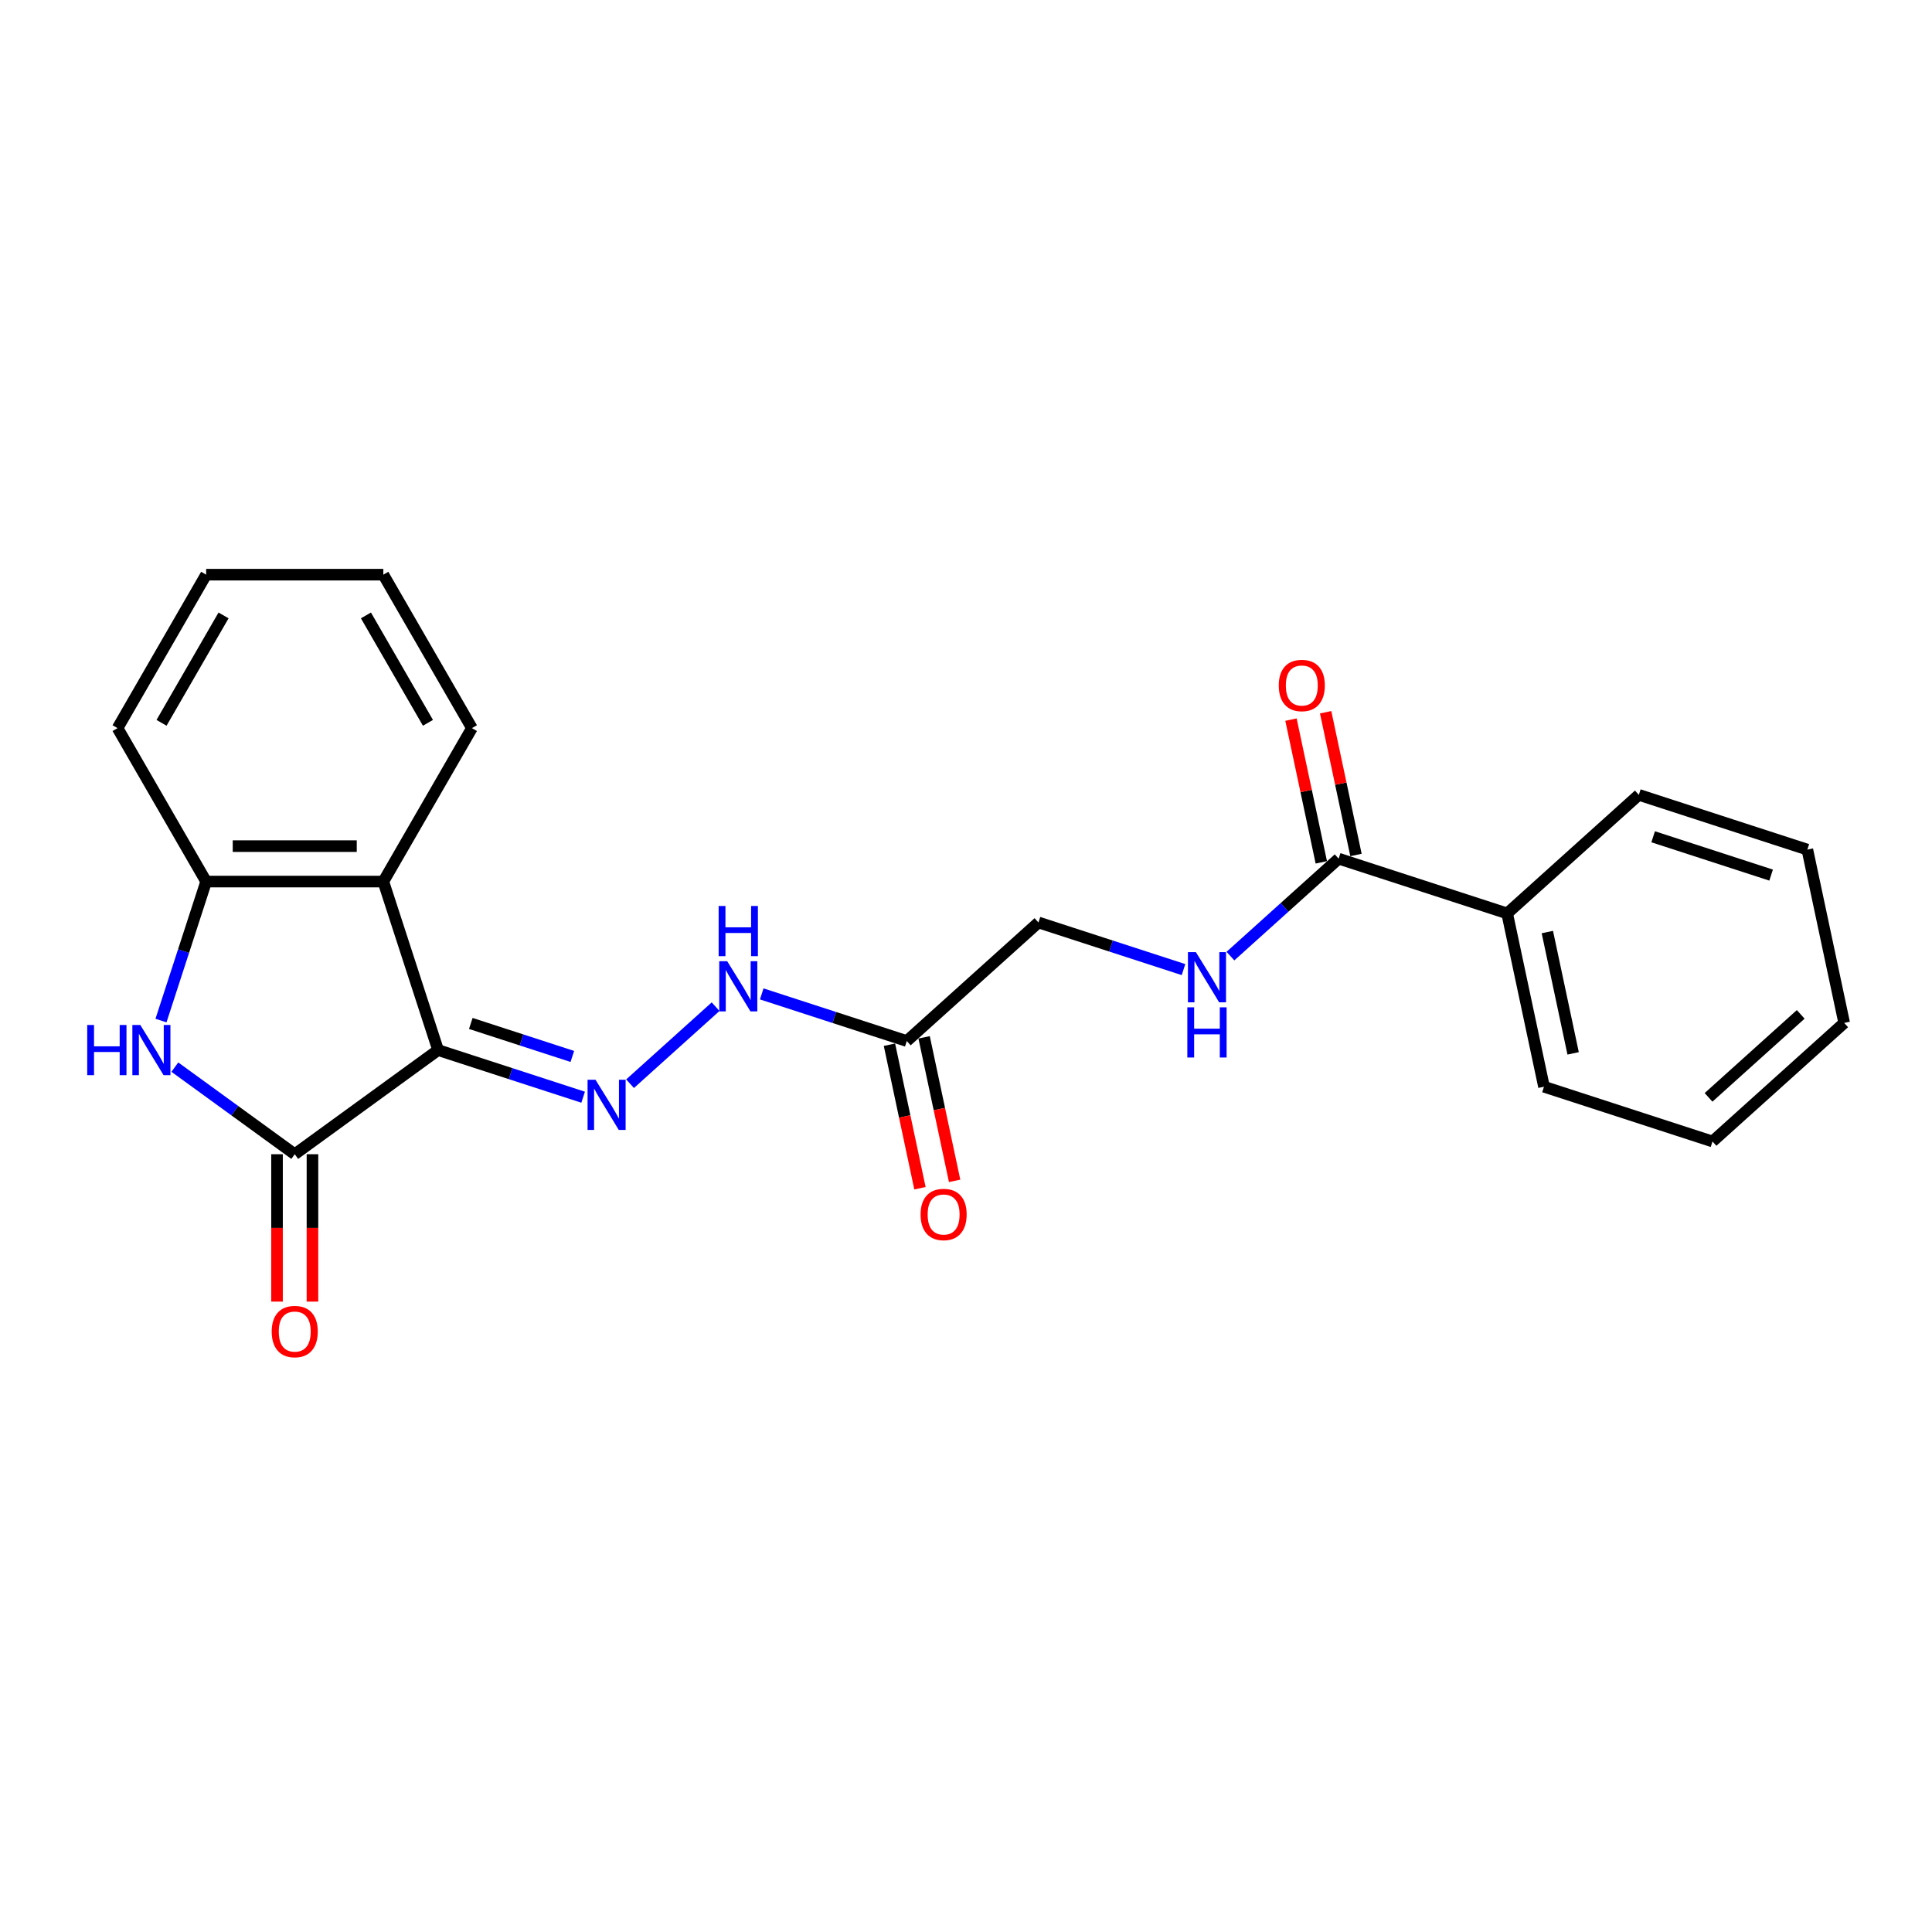 <?xml version='1.0' encoding='iso-8859-1'?>
<svg version='1.1' baseProfile='full'
              xmlns='http://www.w3.org/2000/svg'
                      xmlns:rdkit='http://www.rdkit.org/xml'
                      xmlns:xlink='http://www.w3.org/1999/xlink'
                  xml:space='preserve'
width='1000px' height='1000px' viewBox='0 0 1000 1000'>
<!-- END OF HEADER -->
<rect style='opacity:1.0;fill:#FFFFFF;stroke:none' width='1000' height='1000' x='0' y='0'> </rect>
<path class='bond-0' d='M 226.753,543.521 L 152.558,597.427' style='fill:none;fill-rule:evenodd;stroke:#000000;stroke-width:6px;stroke-linecap:butt;stroke-linejoin:miter;stroke-opacity:1' />
<path class='bond-2' d='M 226.753,543.521 L 198.413,456.299' style='fill:none;fill-rule:evenodd;stroke:#000000;stroke-width:6px;stroke-linecap:butt;stroke-linejoin:miter;stroke-opacity:1' />
<path class='bond-3' d='M 226.753,543.521 L 264.292,555.718' style='fill:none;fill-rule:evenodd;stroke:#000000;stroke-width:6px;stroke-linecap:butt;stroke-linejoin:miter;stroke-opacity:1' />
<path class='bond-3' d='M 264.292,555.718 L 301.832,567.916' style='fill:none;fill-rule:evenodd;stroke:#0000FF;stroke-width:6px;stroke-linecap:butt;stroke-linejoin:miter;stroke-opacity:1' />
<path class='bond-3' d='M 243.683,529.736 L 269.96,538.274' style='fill:none;fill-rule:evenodd;stroke:#000000;stroke-width:6px;stroke-linecap:butt;stroke-linejoin:miter;stroke-opacity:1' />
<path class='bond-3' d='M 269.96,538.274 L 296.238,546.812' style='fill:none;fill-rule:evenodd;stroke:#0000FF;stroke-width:6px;stroke-linecap:butt;stroke-linejoin:miter;stroke-opacity:1' />
<path class='bond-1' d='M 152.558,597.427 L 121.531,574.885' style='fill:none;fill-rule:evenodd;stroke:#000000;stroke-width:6px;stroke-linecap:butt;stroke-linejoin:miter;stroke-opacity:1' />
<path class='bond-1' d='M 121.531,574.885 L 90.505,552.343' style='fill:none;fill-rule:evenodd;stroke:#0000FF;stroke-width:6px;stroke-linecap:butt;stroke-linejoin:miter;stroke-opacity:1' />
<path class='bond-9' d='M 143.387,597.427 L 143.387,635.569' style='fill:none;fill-rule:evenodd;stroke:#000000;stroke-width:6px;stroke-linecap:butt;stroke-linejoin:miter;stroke-opacity:1' />
<path class='bond-9' d='M 143.387,635.569 L 143.387,673.712' style='fill:none;fill-rule:evenodd;stroke:#FF0000;stroke-width:6px;stroke-linecap:butt;stroke-linejoin:miter;stroke-opacity:1' />
<path class='bond-9' d='M 161.729,597.427 L 161.729,635.569' style='fill:none;fill-rule:evenodd;stroke:#000000;stroke-width:6px;stroke-linecap:butt;stroke-linejoin:miter;stroke-opacity:1' />
<path class='bond-9' d='M 161.729,635.569 L 161.729,673.712' style='fill:none;fill-rule:evenodd;stroke:#FF0000;stroke-width:6px;stroke-linecap:butt;stroke-linejoin:miter;stroke-opacity:1' />
<path class='bond-23' d='M 83.327,528.242 L 95.015,492.271' style='fill:none;fill-rule:evenodd;stroke:#0000FF;stroke-width:6px;stroke-linecap:butt;stroke-linejoin:miter;stroke-opacity:1' />
<path class='bond-23' d='M 95.015,492.271 L 106.702,456.299' style='fill:none;fill-rule:evenodd;stroke:#000000;stroke-width:6px;stroke-linecap:butt;stroke-linejoin:miter;stroke-opacity:1' />
<path class='bond-4' d='M 198.413,456.299 L 106.702,456.299' style='fill:none;fill-rule:evenodd;stroke:#000000;stroke-width:6px;stroke-linecap:butt;stroke-linejoin:miter;stroke-opacity:1' />
<path class='bond-4' d='M 184.656,437.957 L 120.459,437.957' style='fill:none;fill-rule:evenodd;stroke:#000000;stroke-width:6px;stroke-linecap:butt;stroke-linejoin:miter;stroke-opacity:1' />
<path class='bond-14' d='M 198.413,456.299 L 244.268,376.876' style='fill:none;fill-rule:evenodd;stroke:#000000;stroke-width:6px;stroke-linecap:butt;stroke-linejoin:miter;stroke-opacity:1' />
<path class='bond-7' d='M 326.117,560.928 L 370.395,521.06' style='fill:none;fill-rule:evenodd;stroke:#0000FF;stroke-width:6px;stroke-linecap:butt;stroke-linejoin:miter;stroke-opacity:1' />
<path class='bond-15' d='M 106.702,456.299 L 60.847,376.876' style='fill:none;fill-rule:evenodd;stroke:#000000;stroke-width:6px;stroke-linecap:butt;stroke-linejoin:miter;stroke-opacity:1' />
<path class='bond-5' d='M 692.88,444.443 L 664.874,469.659' style='fill:none;fill-rule:evenodd;stroke:#000000;stroke-width:6px;stroke-linecap:butt;stroke-linejoin:miter;stroke-opacity:1' />
<path class='bond-5' d='M 664.874,469.659 L 636.869,494.876' style='fill:none;fill-rule:evenodd;stroke:#0000FF;stroke-width:6px;stroke-linecap:butt;stroke-linejoin:miter;stroke-opacity:1' />
<path class='bond-11' d='M 701.851,442.536 L 693.999,405.597' style='fill:none;fill-rule:evenodd;stroke:#000000;stroke-width:6px;stroke-linecap:butt;stroke-linejoin:miter;stroke-opacity:1' />
<path class='bond-11' d='M 693.999,405.597 L 686.148,368.659' style='fill:none;fill-rule:evenodd;stroke:#FF0000;stroke-width:6px;stroke-linecap:butt;stroke-linejoin:miter;stroke-opacity:1' />
<path class='bond-11' d='M 683.91,446.349 L 676.058,409.411' style='fill:none;fill-rule:evenodd;stroke:#000000;stroke-width:6px;stroke-linecap:butt;stroke-linejoin:miter;stroke-opacity:1' />
<path class='bond-11' d='M 676.058,409.411 L 668.207,372.472' style='fill:none;fill-rule:evenodd;stroke:#FF0000;stroke-width:6px;stroke-linecap:butt;stroke-linejoin:miter;stroke-opacity:1' />
<path class='bond-12' d='M 692.88,444.443 L 780.102,472.783' style='fill:none;fill-rule:evenodd;stroke:#000000;stroke-width:6px;stroke-linecap:butt;stroke-linejoin:miter;stroke-opacity:1' />
<path class='bond-6' d='M 469.35,538.835 L 431.811,526.638' style='fill:none;fill-rule:evenodd;stroke:#000000;stroke-width:6px;stroke-linecap:butt;stroke-linejoin:miter;stroke-opacity:1' />
<path class='bond-6' d='M 431.811,526.638 L 394.271,514.44' style='fill:none;fill-rule:evenodd;stroke:#0000FF;stroke-width:6px;stroke-linecap:butt;stroke-linejoin:miter;stroke-opacity:1' />
<path class='bond-10' d='M 460.38,540.742 L 468.274,577.882' style='fill:none;fill-rule:evenodd;stroke:#000000;stroke-width:6px;stroke-linecap:butt;stroke-linejoin:miter;stroke-opacity:1' />
<path class='bond-10' d='M 468.274,577.882 L 476.169,615.022' style='fill:none;fill-rule:evenodd;stroke:#FF0000;stroke-width:6px;stroke-linecap:butt;stroke-linejoin:miter;stroke-opacity:1' />
<path class='bond-10' d='M 478.321,536.928 L 486.215,574.069' style='fill:none;fill-rule:evenodd;stroke:#000000;stroke-width:6px;stroke-linecap:butt;stroke-linejoin:miter;stroke-opacity:1' />
<path class='bond-10' d='M 486.215,574.069 L 494.11,611.209' style='fill:none;fill-rule:evenodd;stroke:#FF0000;stroke-width:6px;stroke-linecap:butt;stroke-linejoin:miter;stroke-opacity:1' />
<path class='bond-13' d='M 469.35,538.835 L 537.504,477.469' style='fill:none;fill-rule:evenodd;stroke:#000000;stroke-width:6px;stroke-linecap:butt;stroke-linejoin:miter;stroke-opacity:1' />
<path class='bond-8' d='M 612.584,501.864 L 575.044,489.666' style='fill:none;fill-rule:evenodd;stroke:#0000FF;stroke-width:6px;stroke-linecap:butt;stroke-linejoin:miter;stroke-opacity:1' />
<path class='bond-8' d='M 575.044,489.666 L 537.504,477.469' style='fill:none;fill-rule:evenodd;stroke:#000000;stroke-width:6px;stroke-linecap:butt;stroke-linejoin:miter;stroke-opacity:1' />
<path class='bond-16' d='M 780.102,472.783 L 799.17,562.489' style='fill:none;fill-rule:evenodd;stroke:#000000;stroke-width:6px;stroke-linecap:butt;stroke-linejoin:miter;stroke-opacity:1' />
<path class='bond-16' d='M 800.903,482.425 L 814.251,545.219' style='fill:none;fill-rule:evenodd;stroke:#000000;stroke-width:6px;stroke-linecap:butt;stroke-linejoin:miter;stroke-opacity:1' />
<path class='bond-17' d='M 780.102,472.783 L 848.256,411.416' style='fill:none;fill-rule:evenodd;stroke:#000000;stroke-width:6px;stroke-linecap:butt;stroke-linejoin:miter;stroke-opacity:1' />
<path class='bond-18' d='M 244.268,376.876 L 198.413,297.452' style='fill:none;fill-rule:evenodd;stroke:#000000;stroke-width:6px;stroke-linecap:butt;stroke-linejoin:miter;stroke-opacity:1' />
<path class='bond-18' d='M 221.505,374.133 L 189.406,318.537' style='fill:none;fill-rule:evenodd;stroke:#000000;stroke-width:6px;stroke-linecap:butt;stroke-linejoin:miter;stroke-opacity:1' />
<path class='bond-24' d='M 60.847,376.876 L 106.702,297.452' style='fill:none;fill-rule:evenodd;stroke:#000000;stroke-width:6px;stroke-linecap:butt;stroke-linejoin:miter;stroke-opacity:1' />
<path class='bond-24' d='M 83.61,374.133 L 115.709,318.537' style='fill:none;fill-rule:evenodd;stroke:#000000;stroke-width:6px;stroke-linecap:butt;stroke-linejoin:miter;stroke-opacity:1' />
<path class='bond-21' d='M 799.17,562.489 L 886.391,590.829' style='fill:none;fill-rule:evenodd;stroke:#000000;stroke-width:6px;stroke-linecap:butt;stroke-linejoin:miter;stroke-opacity:1' />
<path class='bond-20' d='M 848.256,411.416 L 935.478,439.757' style='fill:none;fill-rule:evenodd;stroke:#000000;stroke-width:6px;stroke-linecap:butt;stroke-linejoin:miter;stroke-opacity:1' />
<path class='bond-20' d='M 855.671,433.112 L 916.727,452.95' style='fill:none;fill-rule:evenodd;stroke:#000000;stroke-width:6px;stroke-linecap:butt;stroke-linejoin:miter;stroke-opacity:1' />
<path class='bond-19' d='M 198.413,297.452 L 106.702,297.452' style='fill:none;fill-rule:evenodd;stroke:#000000;stroke-width:6px;stroke-linecap:butt;stroke-linejoin:miter;stroke-opacity:1' />
<path class='bond-22' d='M 935.478,439.757 L 954.545,529.463' style='fill:none;fill-rule:evenodd;stroke:#000000;stroke-width:6px;stroke-linecap:butt;stroke-linejoin:miter;stroke-opacity:1' />
<path class='bond-25' d='M 886.391,590.829 L 954.545,529.463' style='fill:none;fill-rule:evenodd;stroke:#000000;stroke-width:6px;stroke-linecap:butt;stroke-linejoin:miter;stroke-opacity:1' />
<path class='bond-25' d='M 884.341,567.993 L 932.049,525.037' style='fill:none;fill-rule:evenodd;stroke:#000000;stroke-width:6px;stroke-linecap:butt;stroke-linejoin:miter;stroke-opacity:1' />
<path  class='atom-2' d='M 45.145 530.535
L 48.666 530.535
L 48.666 541.577
L 61.946 541.577
L 61.946 530.535
L 65.468 530.535
L 65.468 556.507
L 61.946 556.507
L 61.946 544.512
L 48.666 544.512
L 48.666 556.507
L 45.145 556.507
L 45.145 530.535
' fill='#0000FF'/>
<path  class='atom-2' d='M 72.621 530.535
L 81.132 544.291
Q 81.976 545.649, 83.333 548.107
Q 84.69 550.564, 84.764 550.711
L 84.764 530.535
L 88.212 530.535
L 88.212 556.507
L 84.654 556.507
L 75.519 541.467
Q 74.456 539.706, 73.318 537.688
Q 72.218 535.671, 71.888 535.047
L 71.888 556.507
L 68.513 556.507
L 68.513 530.535
L 72.621 530.535
' fill='#0000FF'/>
<path  class='atom-4' d='M 308.233 558.875
L 316.744 572.631
Q 317.588 573.989, 318.945 576.447
Q 320.303 578.904, 320.376 579.051
L 320.376 558.875
L 323.824 558.875
L 323.824 584.847
L 320.266 584.847
L 311.132 569.807
Q 310.068 568.046, 308.93 566.028
Q 307.83 564.011, 307.5 563.387
L 307.5 584.847
L 304.125 584.847
L 304.125 558.875
L 308.233 558.875
' fill='#0000FF'/>
<path  class='atom-8' d='M 376.388 497.509
L 384.898 511.265
Q 385.742 512.623, 387.099 515.08
Q 388.457 517.538, 388.53 517.685
L 388.53 497.509
L 391.978 497.509
L 391.978 523.481
L 388.42 523.481
L 379.286 508.441
Q 378.222 506.68, 377.085 504.662
Q 375.984 502.645, 375.654 502.021
L 375.654 523.481
L 372.279 523.481
L 372.279 497.509
L 376.388 497.509
' fill='#0000FF'/>
<path  class='atom-8' d='M 371.967 468.939
L 375.489 468.939
L 375.489 479.981
L 388.768 479.981
L 388.768 468.939
L 392.29 468.939
L 392.29 494.911
L 388.768 494.911
L 388.768 482.916
L 375.489 482.916
L 375.489 494.911
L 371.967 494.911
L 371.967 468.939
' fill='#0000FF'/>
<path  class='atom-9' d='M 618.985 492.823
L 627.496 506.579
Q 628.34 507.937, 629.697 510.394
Q 631.054 512.852, 631.128 512.999
L 631.128 492.823
L 634.576 492.823
L 634.576 518.795
L 631.018 518.795
L 621.883 503.755
Q 620.819 501.994, 619.682 499.976
Q 618.582 497.958, 618.251 497.335
L 618.251 518.795
L 614.876 518.795
L 614.876 492.823
L 618.985 492.823
' fill='#0000FF'/>
<path  class='atom-9' d='M 614.565 521.392
L 618.086 521.392
L 618.086 532.434
L 631.366 532.434
L 631.366 521.392
L 634.888 521.392
L 634.888 547.365
L 631.366 547.365
L 631.366 535.369
L 618.086 535.369
L 618.086 547.365
L 614.565 547.365
L 614.565 521.392
' fill='#0000FF'/>
<path  class='atom-10' d='M 140.635 689.211
Q 140.635 682.974, 143.717 679.489
Q 146.798 676.005, 152.558 676.005
Q 158.317 676.005, 161.398 679.489
Q 164.48 682.974, 164.48 689.211
Q 164.48 695.52, 161.362 699.116
Q 158.244 702.674, 152.558 702.674
Q 146.835 702.674, 143.717 699.116
Q 140.635 695.557, 140.635 689.211
M 152.558 699.739
Q 156.519 699.739, 158.647 697.098
Q 160.812 694.42, 160.812 689.211
Q 160.812 684.112, 158.647 681.544
Q 156.519 678.939, 152.558 678.939
Q 148.596 678.939, 146.431 681.507
Q 144.304 684.075, 144.304 689.211
Q 144.304 694.457, 146.431 697.098
Q 148.596 699.739, 152.558 699.739
' fill='#FF0000'/>
<path  class='atom-11' d='M 476.496 628.615
Q 476.496 622.378, 479.577 618.893
Q 482.659 615.408, 488.418 615.408
Q 494.177 615.408, 497.259 618.893
Q 500.34 622.378, 500.34 628.615
Q 500.34 634.924, 497.222 638.519
Q 494.104 642.078, 488.418 642.078
Q 482.695 642.078, 479.577 638.519
Q 476.496 634.961, 476.496 628.615
M 488.418 639.143
Q 492.38 639.143, 494.508 636.502
Q 496.672 633.824, 496.672 628.615
Q 496.672 623.516, 494.508 620.948
Q 492.38 618.343, 488.418 618.343
Q 484.456 618.343, 482.292 620.911
Q 480.164 623.479, 480.164 628.615
Q 480.164 633.86, 482.292 636.502
Q 484.456 639.143, 488.418 639.143
' fill='#FF0000'/>
<path  class='atom-12' d='M 661.89 354.81
Q 661.89 348.573, 664.972 345.088
Q 668.053 341.603, 673.813 341.603
Q 679.572 341.603, 682.653 345.088
Q 685.735 348.573, 685.735 354.81
Q 685.735 361.119, 682.617 364.714
Q 679.499 368.273, 673.813 368.273
Q 668.09 368.273, 664.972 364.714
Q 661.89 361.156, 661.89 354.81
M 673.813 365.338
Q 677.774 365.338, 679.902 362.697
Q 682.067 360.019, 682.067 354.81
Q 682.067 349.711, 679.902 347.143
Q 677.774 344.538, 673.813 344.538
Q 669.851 344.538, 667.686 347.106
Q 665.559 349.674, 665.559 354.81
Q 665.559 360.056, 667.686 362.697
Q 669.851 365.338, 673.813 365.338
' fill='#FF0000'/>
</svg>

